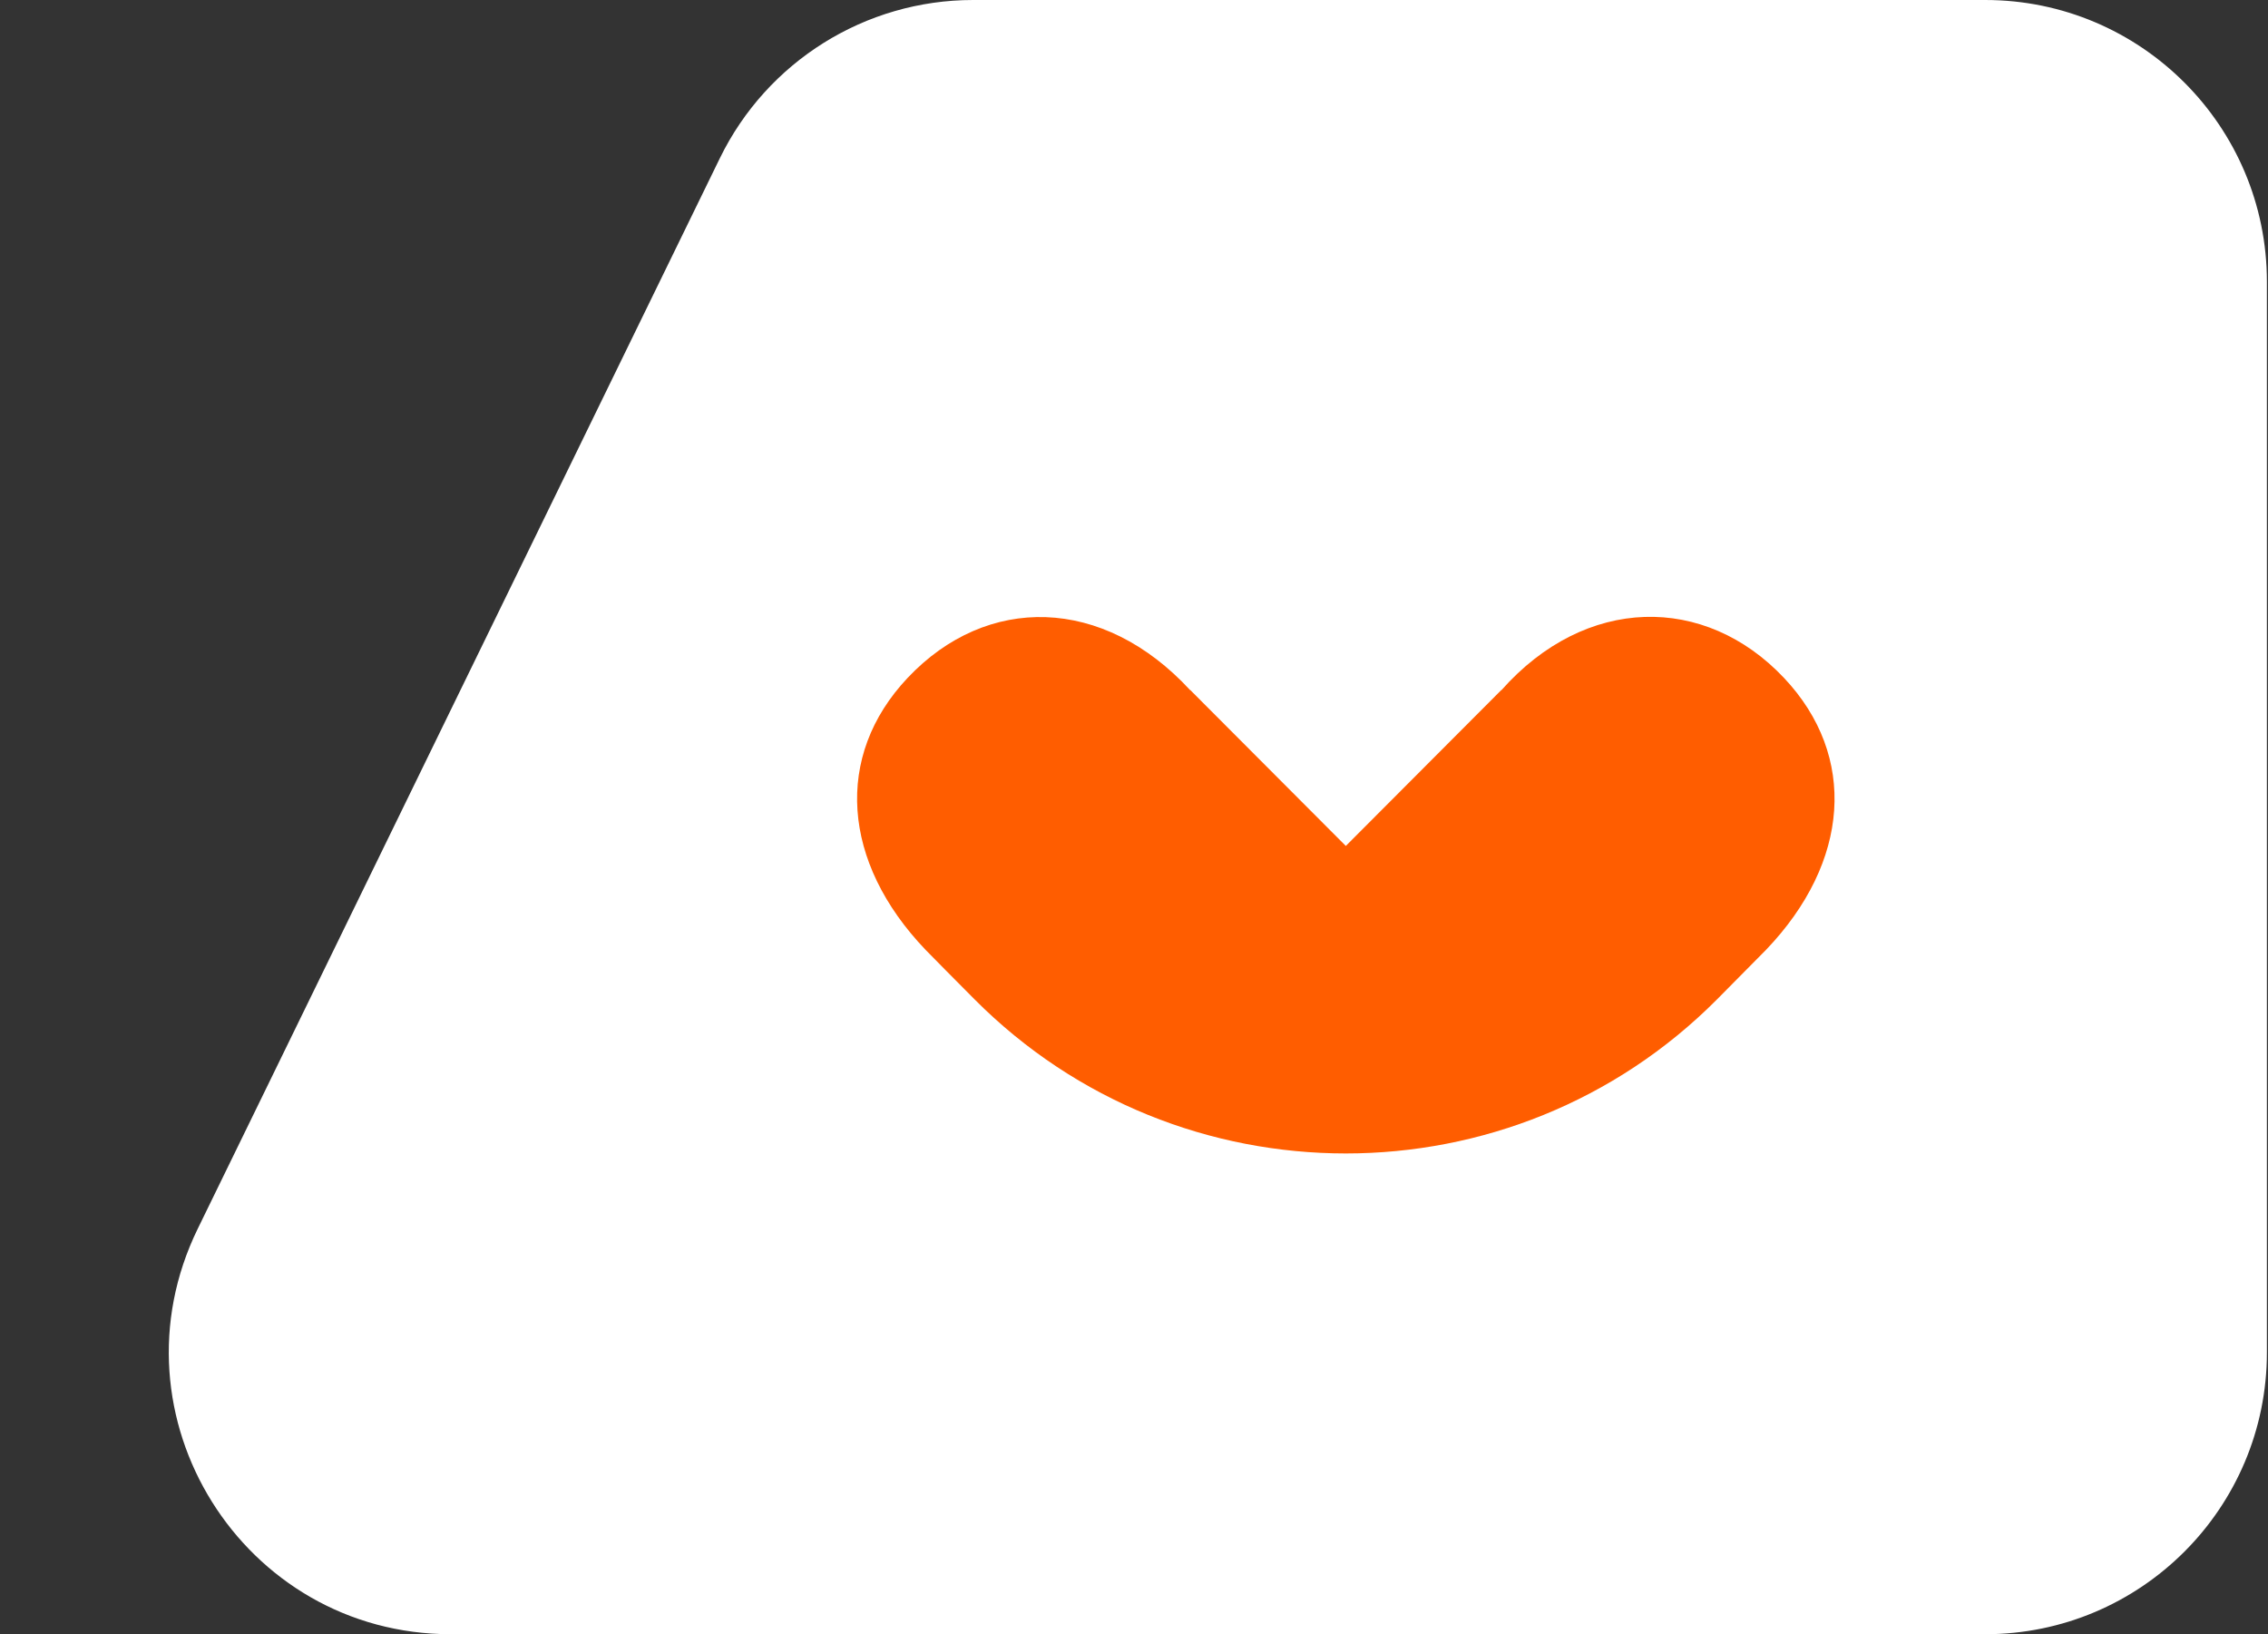 <?xml version="1.0" encoding="UTF-8"?> <svg xmlns="http://www.w3.org/2000/svg" width="161" height="116" viewBox="0 0 161 116" fill="none"><rect x="0" y="0" width="161" height="116" fill="#333333" stroke="none"/><path d="M160.922 96C160.922 107.046 151.967 116 140.922 116L32.007 116C17.225 116 7.551 100.518 14.031 87.232L51.1 11.232C54.452 4.36 61.429 1.16832e-05 69.076 1.17159e-05L140.922 1.20226e-05C151.967 1.20697e-05 160.922 8.954 160.922 20L160.922 96Z" fill="white"></path><path d="M126.644 48.121C121.021 42.158 112.559 42.247 106.58 48.992C106.58 48.992 106.58 48.987 106.574 48.981L95.536 60.047L84.497 48.981C84.497 48.981 84.497 48.987 84.491 48.992C78.312 42.289 70.05 42.158 64.427 48.121C59.188 53.677 59.761 61.205 65.697 67.414C65.697 67.42 68.294 70.052 69.169 70.923C76.438 78.234 85.996 81.874 95.536 81.874C105.081 81.874 114.633 78.234 121.902 70.923C122.772 70.046 125.374 67.42 125.374 67.414C131.316 61.205 131.883 53.677 126.644 48.121Z" fill="#FF5D00"></path></svg> 